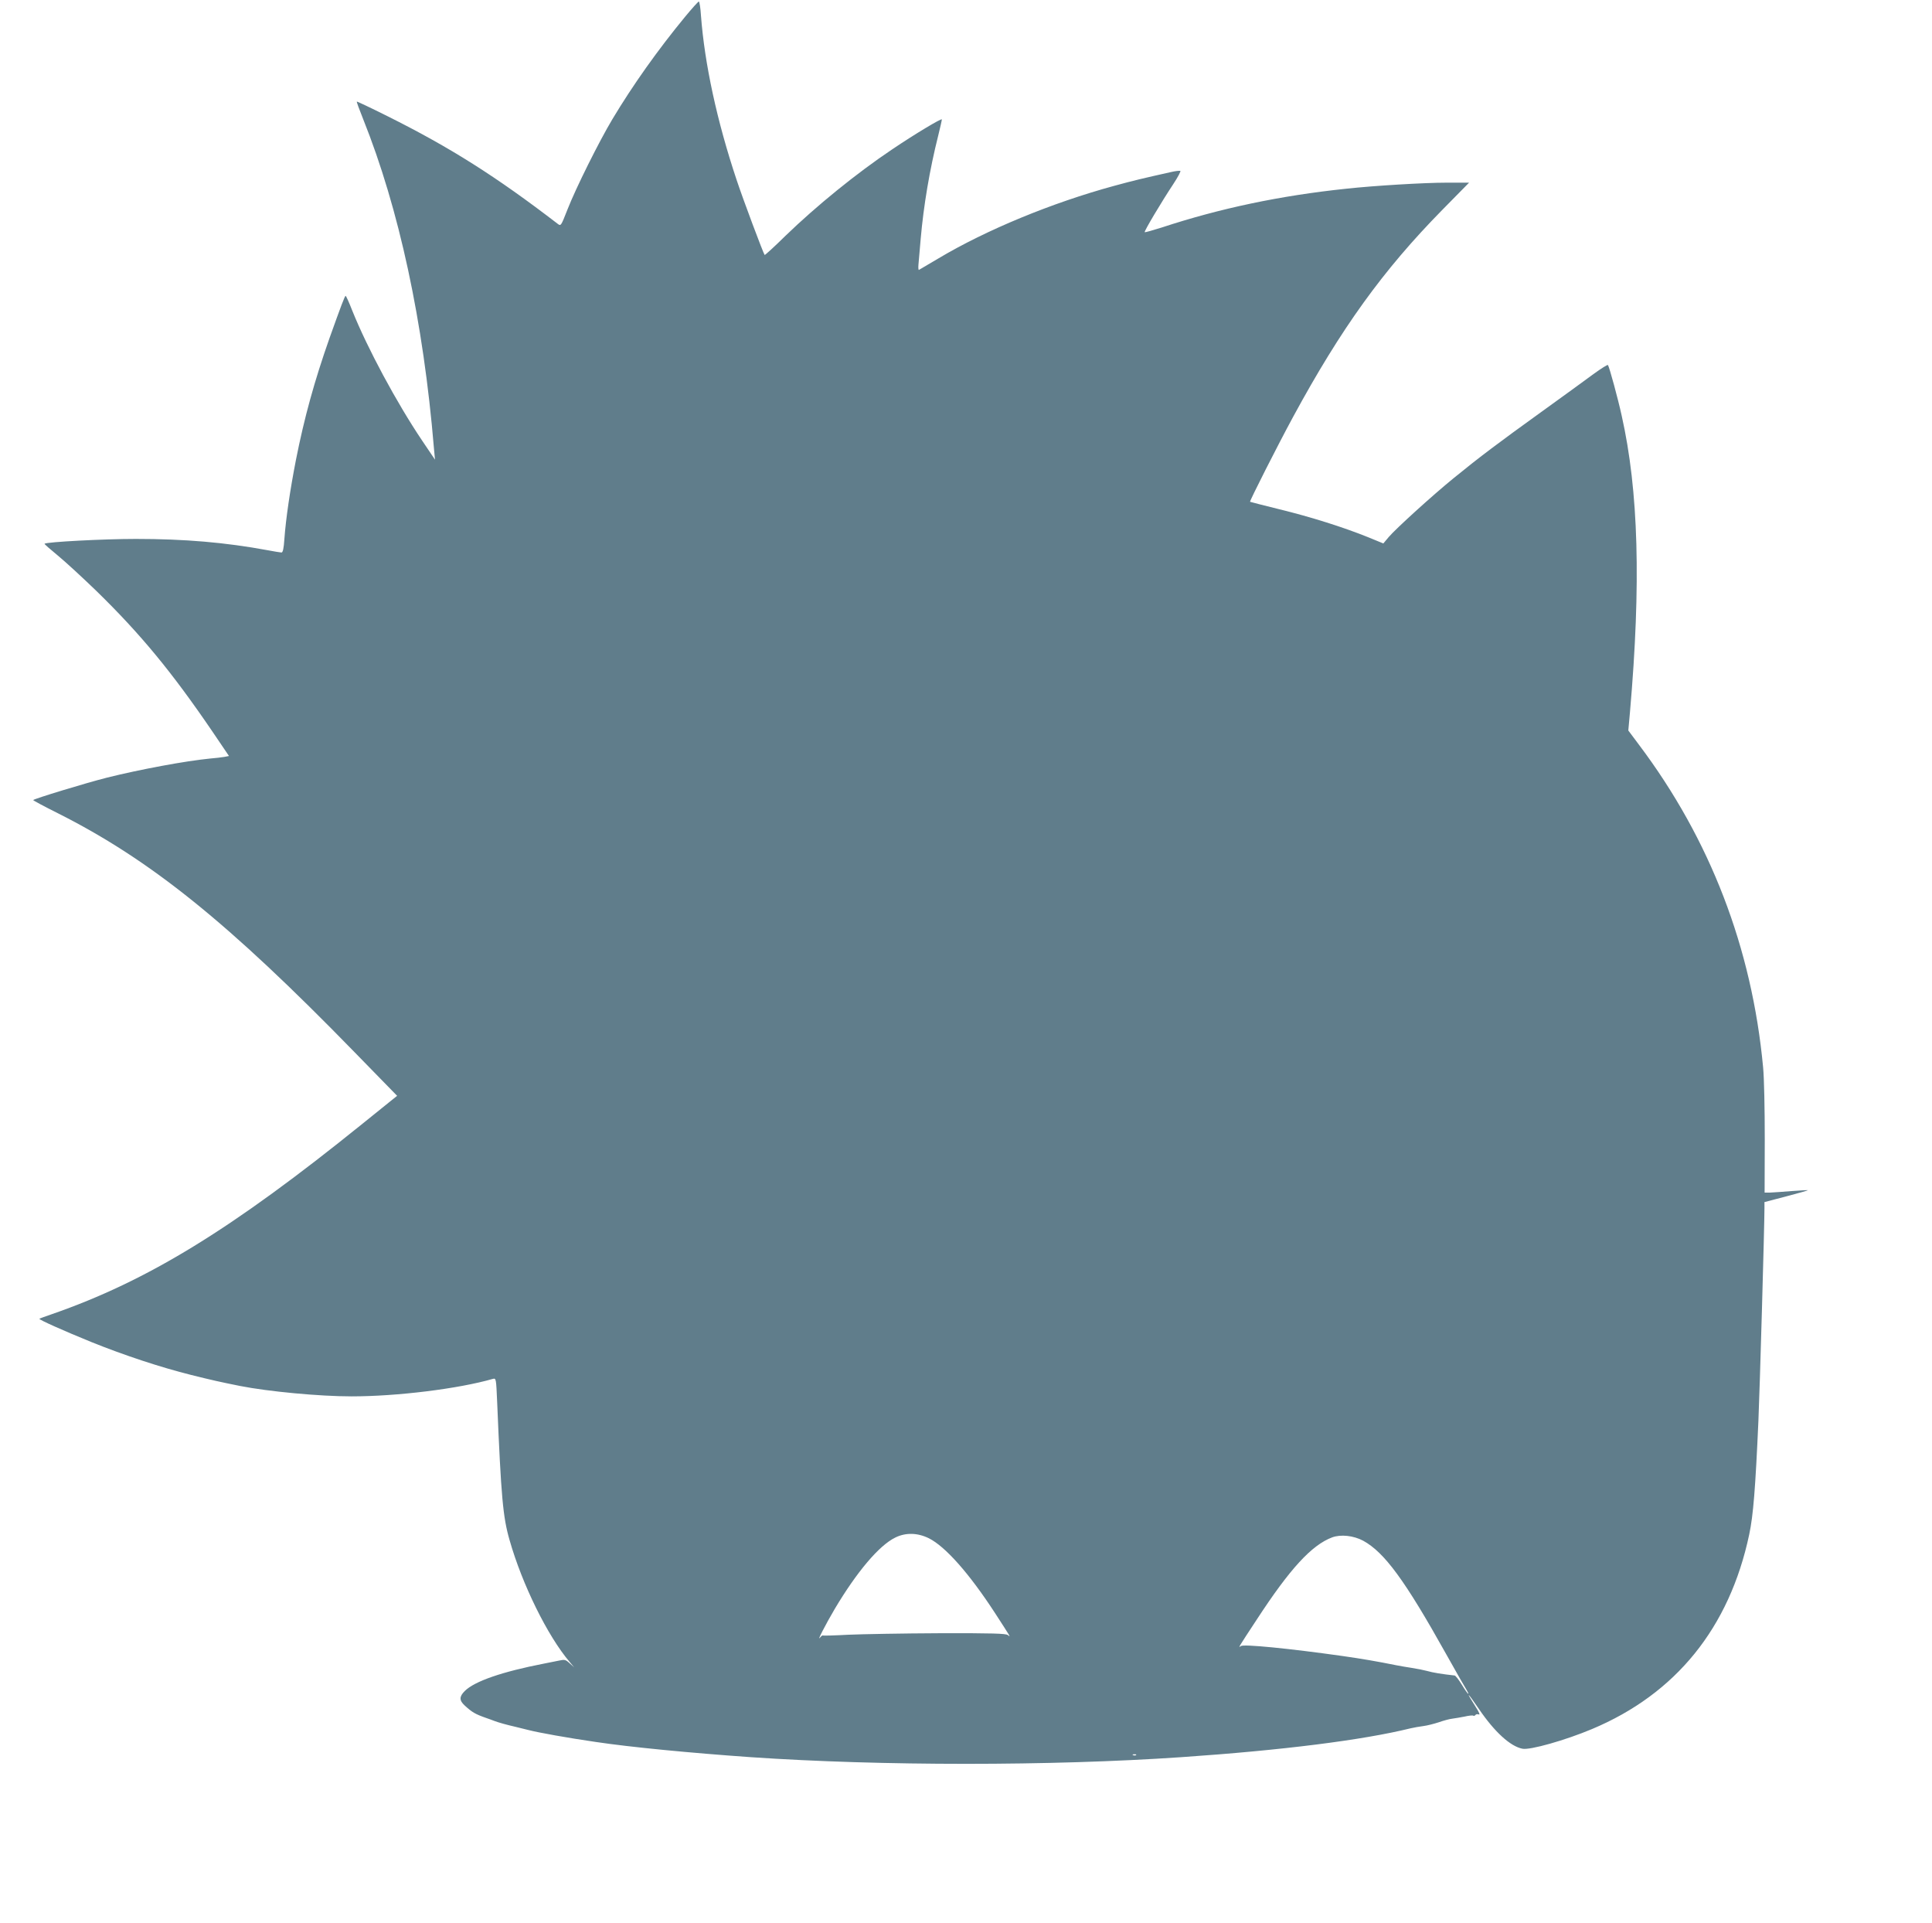 <?xml version="1.0" standalone="no"?>
<!DOCTYPE svg PUBLIC "-//W3C//DTD SVG 20010904//EN"
 "http://www.w3.org/TR/2001/REC-SVG-20010904/DTD/svg10.dtd">
<svg version="1.0" xmlns="http://www.w3.org/2000/svg"
 width="1280pt" height="1274pt" viewBox="0 0 1280 1274"
 preserveAspectRatio="xMidYMid meet">
<g transform="translate(0,1274) scale(0.1,-0.1)"
fill="#607d8b" stroke="none">
<path d="M4539 12629 c-179 -217 -346 -452 -482 -679 -89 -149 -241 -454 -297
-597 -44 -112 -44 -112 -66 -95 -409 314 -711 505 -1128 713 -110 55 -201 98
-202 96 -2 -2 17 -54 42 -116 238 -594 399 -1340 469 -2181 l7 -75 -85 126
c-169 251 -363 612 -463 861 -21 54 -41 98 -44 98 -6 0 -30 -65 -107 -280
-100 -284 -167 -527 -222 -805 -39 -200 -67 -389 -77 -527 -4 -61 -10 -88 -19
-88 -7 0 -48 7 -91 15 -281 52 -551 75 -874 75 -214 0 -594 -20 -605 -32 -2
-2 38 -37 88 -78 50 -41 165 -147 256 -235 291 -284 498 -534 769 -932 l109
-161 -31 -6 c-17 -3 -60 -8 -96 -11 -163 -16 -463 -72 -680 -126 -136 -34
-490 -142 -490 -149 0 -3 73 -42 163 -87 614 -309 1129 -724 1965 -1582 l283
-290 -227 -183 c-869 -702 -1426 -1043 -2059 -1263 -44 -15 -82 -29 -84 -31
-6 -5 162 -80 344 -154 218 -88 461 -168 661 -218 145 -36 185 -45 324 -73
187 -37 527 -69 739 -69 301 0 708 50 937 116 21 5 21 2 28 -158 26 -624 38
-758 82 -910 84 -295 252 -635 397 -806 l31 -37 -30 27 c-26 24 -33 26 -69 18
-22 -4 -67 -14 -100 -20 -278 -54 -461 -117 -526 -182 -37 -37 -37 -62 0 -96
49 -45 70 -57 141 -82 19 -7 44 -15 55 -20 29 -11 83 -26 140 -39 28 -7 66
-16 85 -21 70 -18 260 -52 445 -79 233 -35 630 -73 1028 -101 861 -59 1993
-59 2854 0 672 46 1201 113 1518 191 22 5 60 12 85 15 25 3 71 15 102 25 31
11 71 22 90 24 18 2 55 9 82 14 26 6 52 9 56 6 5 -3 11 -1 15 4 3 6 13 7 22 4
10 -4 4 12 -19 48 -72 113 -59 105 21 -13 103 -151 207 -246 287 -262 49 -11
285 56 461 130 556 233 911 671 1042 1289 27 127 41 305 61 755 9 204 40 1292
40 1406 l0 41 145 38 c80 21 144 39 143 41 -2 1 -50 -2 -108 -6 -58 -5 -122
-9 -142 -10 l-37 0 1 353 c0 201 -4 406 -11 477 -74 791 -351 1510 -822 2136
l-71 95 11 122 c74 851 57 1465 -55 1964 -24 110 -81 320 -91 335 -2 4 -45
-23 -96 -60 -51 -38 -207 -151 -347 -252 -279 -201 -406 -296 -580 -438 -141
-115 -380 -332 -429 -389 l-36 -43 -100 41 c-166 67 -382 135 -587 185 -106
26 -194 49 -196 50 -5 3 185 378 286 564 318 586 594 969 986 1368 l179 182
-149 0 c-148 0 -481 -20 -664 -40 -439 -46 -837 -130 -1223 -257 -60 -19 -110
-33 -113 -31 -5 6 114 205 189 318 31 47 52 87 47 88 -6 2 -34 -1 -63 -8 -188
-42 -247 -56 -375 -91 -412 -112 -848 -292 -1165 -481 -67 -40 -125 -74 -129
-76 -3 -2 -5 14 -3 35 2 21 9 99 15 173 19 217 59 456 116 682 13 53 24 101
24 107 0 10 -179 -97 -330 -199 -237 -159 -500 -373 -705 -571 -74 -73 -137
-130 -139 -128 -9 11 -143 368 -186 498 -130 389 -212 769 -236 1089 -3 50
-10 92 -14 92 -4 0 -45 -45 -91 -101z m1615 -10079 c110 -55 268 -234 438
-495 106 -164 107 -164 85 -146 -13 10 -100 13 -454 12 -241 -1 -512 -6 -603
-10 -91 -5 -167 -7 -169 -5 -2 2 -10 -4 -18 -14 -23 -29 35 84 98 191 146 245
292 418 399 471 69 35 149 33 224 -4z m2877 -16 c141 -77 277 -262 550 -751
67 -120 129 -228 137 -240 8 -13 12 -23 9 -23 -3 0 -22 27 -42 60 -20 33 -42
61 -48 61 -82 9 -145 19 -182 30 -22 6 -67 15 -100 20 -33 5 -80 13 -105 18
-124 25 -222 42 -355 61 -353 50 -657 80 -674 66 -19 -14 -20 -15 107 178 218
334 362 491 498 542 57 21 141 12 205 -22z m-1504 -1420 c-3 -3 -12 -4 -19 -1
-8 3 -5 6 6 6 11 1 17 -2 13 -5z"/>
</g>
</svg>
